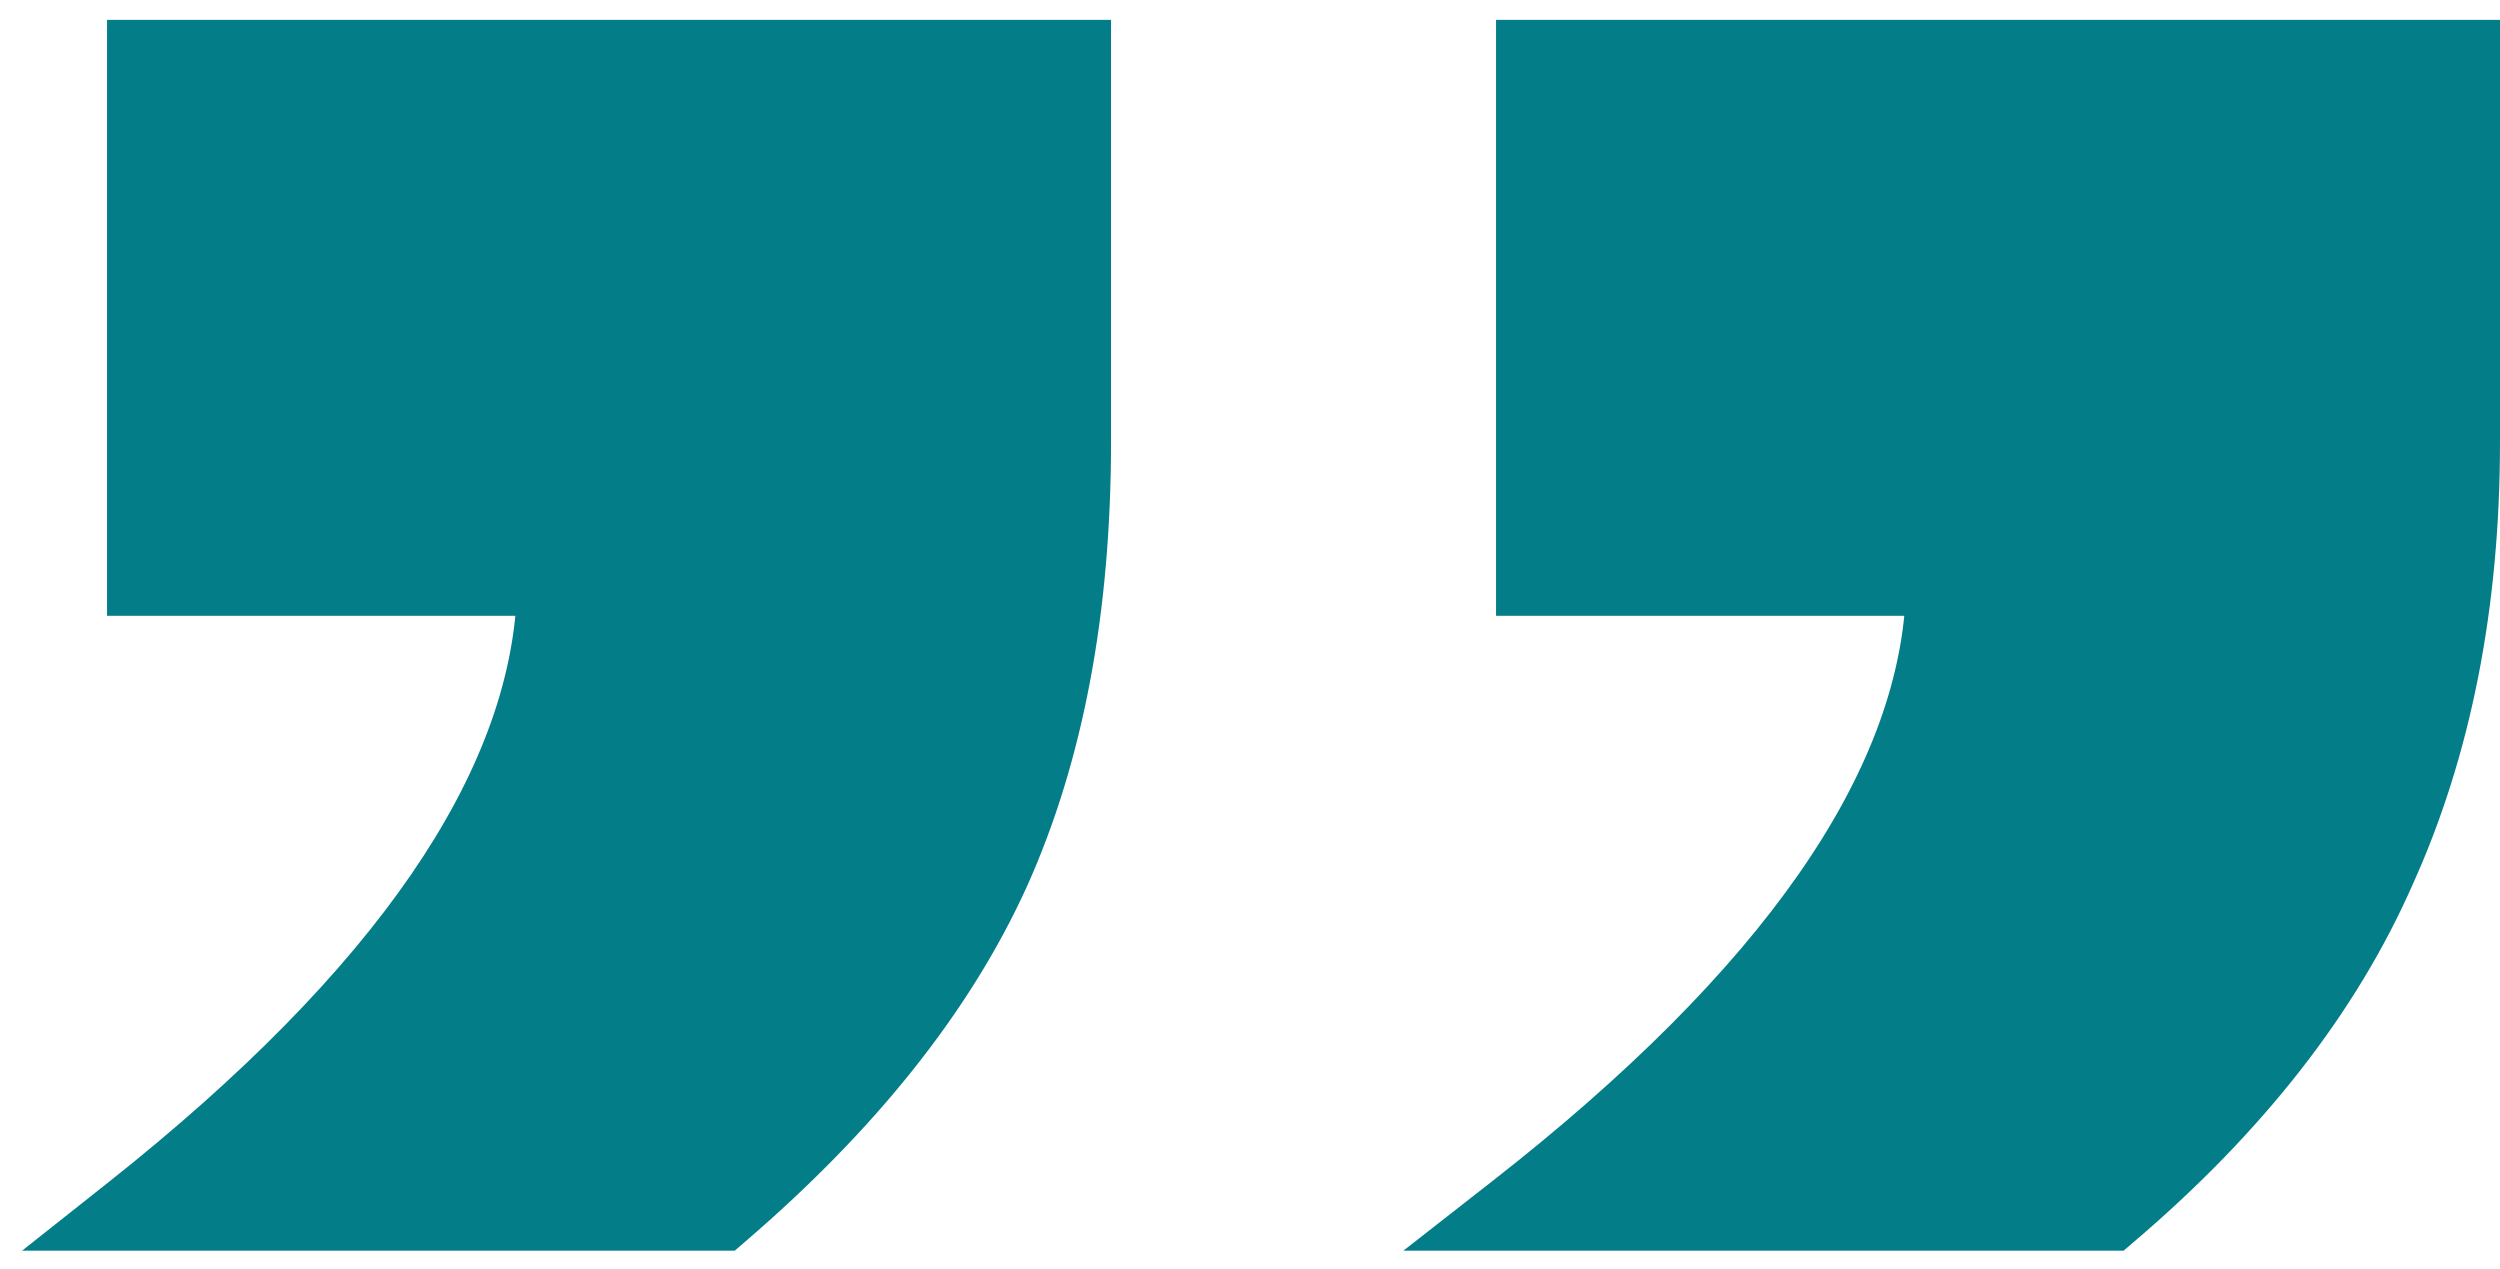 <svg width="65" height="33" viewBox="0 0 65 33" fill="none" xmlns="http://www.w3.org/2000/svg">
<path id="quote-right" d="M39.897 15.511H50.05C49.819 20.32 46.255 25.525 39.085 31.122L37.94 32.017H39.393H54.846H55.03L55.17 31.897C58.461 29.092 60.837 26.058 62.273 22.793C63.762 19.5 64.5 15.726 64.5 11.482V1.517V1.017H64H39.897H39.397V1.517V15.011V15.511H39.897ZM26.242 22.848L26.243 22.846C27.678 19.653 28.387 15.86 28.387 11.482V1.517V1.017H27.887H3.783H3.283V1.517V15.011V15.511H3.783H13.937C13.71 20.323 10.197 25.529 3.137 31.125L2.011 32.017H3.447H18.732H18.918L19.058 31.896C22.401 29.024 24.805 26.01 26.242 22.848Z" fill="#037E88" stroke="#037E88"/>
</svg>

